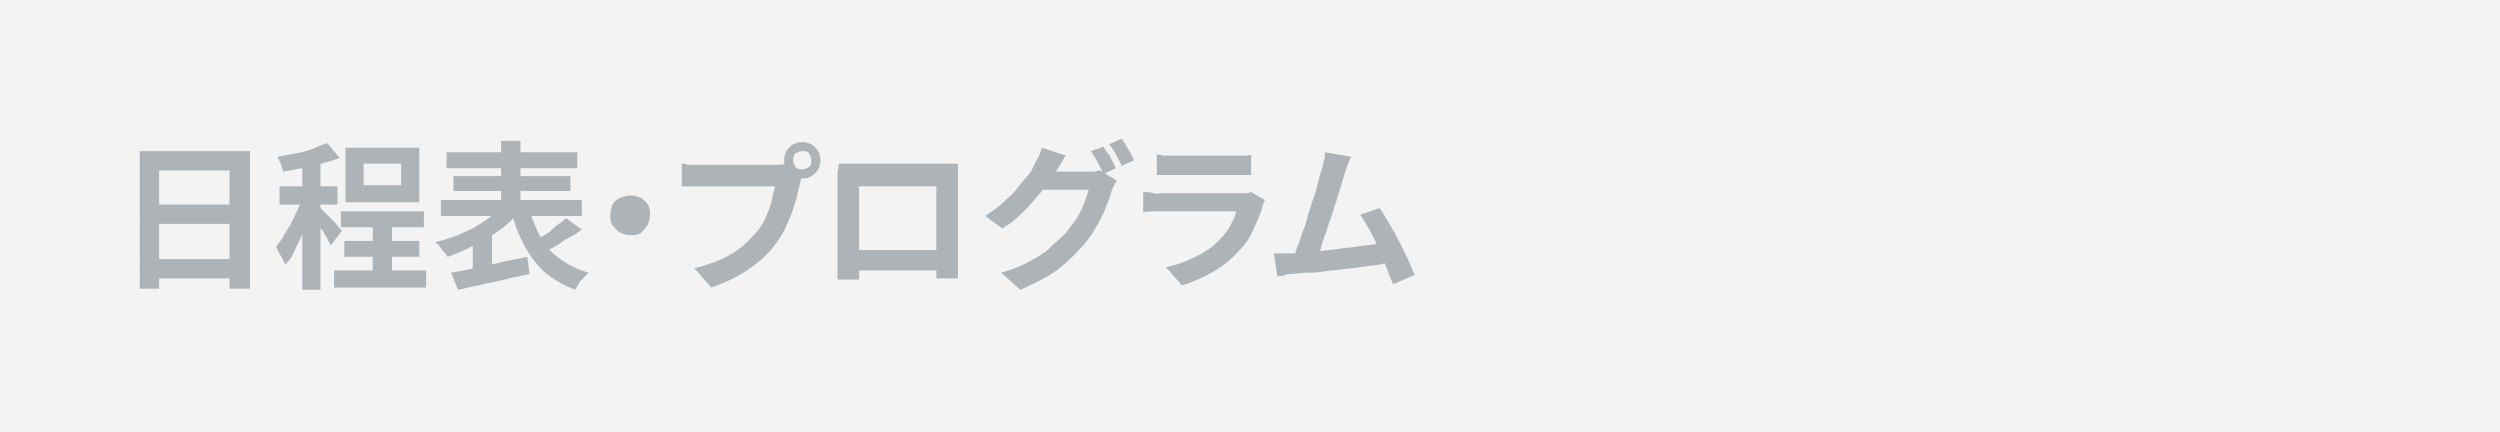 <?xml version="1.0" encoding="utf-8"?>
<!-- Generator: Adobe Illustrator 27.4.1, SVG Export Plug-In . SVG Version: 6.00 Build 0)  -->
<svg version="1.1" id="レイヤー_1" xmlns="http://www.w3.org/2000/svg" xmlns:xlink="http://www.w3.org/1999/xlink" x="0px"
	 y="0px" viewBox="0 0 220 38" style="enable-background:new 0 0 220 38;" xml:space="preserve">
<style type="text/css">
	.st0{fill:#F3F3F3;}
	.st1{fill:#ADB3B6;}
</style>
<rect class="st0" width="220" height="38"/>
<g>
	<g>
		<path class="st1" d="M12.2,13.3h9.8v12.1h-1.8V15h-6.2v10.4h-1.7V13.3z M13.3,18h7.5v1.7h-7.5V18z M13.3,22.8h7.5v1.7h-7.5V22.8z"
			/>
		<path class="st1" d="M26.7,17l1,0.4c-0.1,0.5-0.3,1-0.5,1.6c-0.2,0.5-0.4,1.1-0.6,1.6s-0.5,1-0.7,1.5s-0.5,0.9-0.8,1.2
			c-0.1-0.2-0.2-0.5-0.4-0.8s-0.3-0.6-0.4-0.8c0.2-0.3,0.5-0.6,0.7-1c0.2-0.4,0.5-0.8,0.7-1.2c0.2-0.4,0.4-0.9,0.6-1.3
			S26.6,17.4,26.7,17z M28.8,12.6l1.1,1.3c-0.5,0.2-1,0.3-1.6,0.5c-0.6,0.1-1.2,0.3-1.7,0.4s-1.2,0.2-1.7,0.3c0-0.2-0.1-0.4-0.2-0.7
			c-0.1-0.2-0.2-0.5-0.3-0.6c0.5-0.1,1-0.2,1.6-0.3s1-0.2,1.5-0.4C28,12.9,28.4,12.7,28.8,12.6z M24.6,16.4h5.1v1.6h-5.1V16.4z
			 M26.6,13.7h1.6v11.8h-1.6V13.7z M28.2,18.3c0.1,0.1,0.2,0.2,0.4,0.4s0.4,0.4,0.6,0.6c0.2,0.2,0.4,0.4,0.5,0.6
			c0.2,0.2,0.3,0.3,0.4,0.4l-1,1.3c-0.1-0.2-0.2-0.4-0.3-0.6c-0.1-0.2-0.3-0.5-0.4-0.7c-0.2-0.2-0.3-0.5-0.5-0.7
			c-0.1-0.2-0.3-0.4-0.4-0.5L28.2,18.3z M29.4,23.8h8.1v1.5h-8.1V23.8z M30,18.6h7.3V20H30V18.6z M30.3,21.2h6.6v1.4h-6.6V21.2z
			 M30.4,13h6.5v4.8h-6.5V13z M32,14.4v1.9h3.3v-1.9H32z M32.8,19.2h1.7v5.6h-1.7V19.2z"/>
		<path class="st1" d="M44.1,18.1l1.5,0.7c-0.4,0.4-0.8,0.8-1.3,1.2c-0.5,0.4-1,0.7-1.5,1c-0.6,0.3-1.1,0.6-1.7,0.9
			s-1.2,0.5-1.7,0.7c-0.1-0.1-0.2-0.3-0.3-0.4s-0.3-0.3-0.4-0.5c-0.1-0.2-0.3-0.3-0.4-0.4c0.6-0.1,1.1-0.3,1.7-0.5s1.1-0.5,1.6-0.7
			c0.5-0.3,1-0.6,1.4-0.9S43.8,18.5,44.1,18.1z M38.8,17.6h12.4V19H38.8V17.6z M39.3,13.4h11.5v1.4H39.3V13.4z M39.7,24
			c0.6-0.1,1.2-0.2,2-0.4c0.7-0.1,1.5-0.3,2.3-0.5s1.6-0.3,2.4-0.5l0.2,1.5c-0.7,0.2-1.5,0.3-2.2,0.5c-0.8,0.2-1.5,0.3-2.2,0.5
			c-0.7,0.1-1.3,0.3-1.9,0.4L39.7,24z M39.9,15.5h10.3v1.3H39.9V15.5z M41.6,21.2l1.1-1.1l0.6,0.2v4h-1.7V21.2z M44.1,12.4h1.7v6.4
			h-1.7V12.4z M46.6,18.4c0.2,0.9,0.6,1.8,1,2.5c0.4,0.8,1,1.4,1.7,1.9s1.5,0.9,2.5,1.2c-0.1,0.1-0.3,0.3-0.4,0.4S51,24.8,50.9,25
			s-0.2,0.4-0.3,0.5c-1-0.4-1.9-0.9-2.6-1.5c-0.7-0.6-1.3-1.4-1.8-2.3c-0.5-0.9-0.9-1.9-1.2-3.1L46.6,18.4z M49.8,19.2l1.4,1
			c-0.4,0.3-0.7,0.5-1.1,0.7c-0.4,0.2-0.8,0.5-1.1,0.7c-0.4,0.2-0.7,0.4-1.1,0.6l-1-0.9c0.3-0.2,0.6-0.4,1-0.6
			c0.4-0.2,0.7-0.5,1-0.8C49.2,19.7,49.5,19.5,49.8,19.2z"/>
		<path class="st1" d="M55.5,17.2c0.3,0,0.6,0.1,0.9,0.2c0.3,0.2,0.5,0.4,0.6,0.6c0.2,0.3,0.2,0.6,0.2,0.9c0,0.3-0.1,0.6-0.2,0.9
			c-0.2,0.3-0.4,0.5-0.6,0.7c-0.3,0.2-0.6,0.2-0.9,0.2c-0.3,0-0.6-0.1-0.9-0.2c-0.3-0.2-0.5-0.4-0.7-0.7c-0.2-0.3-0.2-0.6-0.2-0.9
			c0-0.3,0.1-0.6,0.2-0.9c0.2-0.3,0.4-0.5,0.7-0.6C54.9,17.3,55.2,17.2,55.5,17.2z"/>
		<path class="st1" d="M70.7,15.2c-0.1,0.1-0.1,0.3-0.2,0.5c0,0.2-0.1,0.3-0.1,0.5c-0.1,0.3-0.2,0.7-0.3,1.2
			c-0.1,0.4-0.3,0.9-0.4,1.3c-0.2,0.5-0.4,0.9-0.6,1.4c-0.2,0.4-0.5,0.9-0.8,1.3c-0.4,0.6-0.9,1.1-1.5,1.6c-0.6,0.5-1.2,0.9-1.9,1.3
			c-0.7,0.4-1.5,0.7-2.3,1l-1.5-1.7c0.9-0.2,1.7-0.5,2.4-0.8c0.7-0.3,1.3-0.7,1.8-1.1c0.5-0.4,0.9-0.9,1.3-1.3
			c0.3-0.4,0.6-0.8,0.8-1.3c0.2-0.5,0.4-0.9,0.5-1.4c0.1-0.5,0.2-0.9,0.3-1.3c-0.1,0-0.4,0-0.7,0c-0.3,0-0.7,0-1.1,0s-0.9,0-1.4,0
			s-0.9,0-1.4,0c-0.4,0-0.8,0-1.2,0s-0.6,0-0.8,0c-0.3,0-0.6,0-0.9,0c-0.3,0-0.5,0-0.7,0v-2c0.1,0,0.3,0,0.5,0.1c0.2,0,0.4,0,0.6,0
			s0.4,0,0.5,0c0.1,0,0.4,0,0.6,0s0.6,0,1,0c0.4,0,0.7,0,1.1,0c0.4,0,0.8,0,1.2,0c0.4,0,0.8,0,1.1,0s0.6,0,0.9,0c0.3,0,0.4,0,0.5,0
			c0.1,0,0.3,0,0.5,0s0.4,0,0.6-0.1L70.7,15.2z M69,14.1c0-0.3,0.1-0.6,0.2-0.8c0.2-0.3,0.4-0.5,0.6-0.6s0.5-0.2,0.8-0.2
			c0.3,0,0.6,0.1,0.8,0.2s0.5,0.4,0.6,0.6s0.2,0.5,0.2,0.8c0,0.3-0.1,0.6-0.2,0.8s-0.4,0.5-0.6,0.6c-0.3,0.2-0.5,0.2-0.8,0.2
			c-0.3,0-0.6-0.1-0.8-0.2c-0.3-0.2-0.5-0.4-0.6-0.6C69.1,14.6,69,14.4,69,14.1z M69.8,14.1c0,0.2,0.1,0.4,0.2,0.6
			c0.2,0.2,0.3,0.2,0.6,0.2c0.2,0,0.4-0.1,0.6-0.2c0.2-0.2,0.2-0.3,0.2-0.6c0-0.2-0.1-0.4-0.2-0.6s-0.4-0.2-0.6-0.2
			c-0.2,0-0.4,0.1-0.6,0.2C69.9,13.6,69.8,13.8,69.8,14.1z"/>
		<path class="st1" d="M73.8,14.4c0.3,0,0.6,0,0.8,0c0.3,0,0.5,0,0.7,0c0.1,0,0.4,0,0.7,0s0.7,0,1.1,0s0.9,0,1.3,0c0.5,0,1,0,1.4,0
			c0.5,0,0.9,0,1.4,0s0.8,0,1.1,0c0.3,0,0.5,0,0.7,0c0.2,0,0.4,0,0.6,0c0.2,0,0.5,0,0.7,0c0,0.2,0,0.4,0,0.7c0,0.2,0,0.5,0,0.7
			c0,0.1,0,0.3,0,0.6s0,0.6,0,1s0,0.8,0,1.2s0,0.9,0,1.3c0,0.4,0,0.8,0,1.2c0,0.4,0,0.7,0,1s0,0.5,0,0.6c0,0.1,0,0.3,0,0.5
			c0,0.2,0,0.4,0,0.6c0,0.2,0,0.4,0,0.5c0,0.2,0,0.2,0,0.2h-1.9c0,0,0-0.1,0-0.3c0-0.2,0-0.5,0-0.7s0-0.6,0-0.8c0-0.1,0-0.3,0-0.6
			c0-0.3,0-0.6,0-1c0-0.4,0-0.8,0-1.2c0-0.4,0-0.9,0-1.3s0-0.8,0-1.1s0-0.7,0-1.1h-6.8c0,0.4,0,0.8,0,1.1c0,0.3,0,0.7,0,1.1
			c0,0.4,0,0.9,0,1.3s0,0.9,0,1.2s0,0.7,0,1c0,0.3,0,0.5,0,0.6c0,0.2,0,0.4,0,0.6c0,0.2,0,0.4,0,0.6c0,0.2,0,0.4,0,0.5s0,0.2,0,0.2
			h-1.9c0,0,0-0.1,0-0.2s0-0.3,0-0.5c0-0.2,0-0.4,0-0.6c0-0.2,0-0.4,0-0.6c0-0.1,0-0.3,0-0.6s0-0.6,0-1c0-0.4,0-0.8,0-1.2
			c0-0.4,0-0.9,0-1.3s0-0.8,0-1.2s0-0.7,0-1c0-0.3,0-0.5,0-0.6c0-0.2,0-0.4,0-0.7C73.8,14.8,73.8,14.6,73.8,14.4z M83.2,22v1.8h-8.4
			V22H83.2z"/>
		<path class="st1" d="M93.8,13.7c-0.2,0.2-0.3,0.5-0.5,0.8c-0.2,0.3-0.3,0.5-0.4,0.6c-0.3,0.6-0.7,1.1-1.2,1.7
			c-0.5,0.6-1,1.2-1.6,1.8c-0.6,0.6-1.2,1.1-1.9,1.5L86.7,19c0.6-0.4,1.2-0.8,1.6-1.2s0.9-0.8,1.2-1.2c0.3-0.4,0.6-0.8,0.9-1.1
			s0.5-0.7,0.6-1c0.1-0.2,0.2-0.4,0.4-0.7c0.1-0.3,0.2-0.5,0.3-0.8L93.8,13.7z M98.3,15.9c-0.1,0.1-0.2,0.3-0.3,0.5
			s-0.2,0.4-0.2,0.5c-0.1,0.4-0.3,0.9-0.5,1.4c-0.2,0.5-0.5,1.1-0.8,1.6c-0.3,0.6-0.7,1.1-1.1,1.6c-0.7,0.8-1.4,1.5-2.3,2.2
			c-0.9,0.7-2,1.2-3.3,1.8l-1.7-1.5c1-0.3,1.8-0.6,2.5-1c0.7-0.4,1.3-0.7,1.8-1.2s1-0.9,1.4-1.3c0.3-0.4,0.6-0.8,0.9-1.2
			c0.3-0.5,0.5-0.9,0.7-1.4c0.2-0.5,0.3-0.9,0.4-1.2H91l0.6-1.6c0.1,0,0.3,0,0.6,0c0.3,0,0.6,0,0.9,0c0.3,0,0.7,0,1,0s0.6,0,0.9,0
			s0.4,0,0.5,0c0.2,0,0.4,0,0.7,0s0.4-0.1,0.6-0.1L98.3,15.9z M97.1,12.9c0.1,0.2,0.2,0.4,0.4,0.6s0.3,0.5,0.4,0.7
			c0.1,0.2,0.2,0.4,0.3,0.6l-1.1,0.5c-0.1-0.3-0.3-0.6-0.5-1s-0.4-0.7-0.6-1L97.1,12.9z M98.7,12.2c0.1,0.2,0.3,0.4,0.4,0.6
			c0.1,0.2,0.3,0.5,0.4,0.7c0.1,0.2,0.2,0.4,0.3,0.6l-1.1,0.5c-0.1-0.3-0.3-0.6-0.5-1c-0.2-0.4-0.4-0.7-0.6-0.9L98.7,12.2z"/>
		<path class="st1" d="M111.3,17.6c0,0.1-0.1,0.2-0.1,0.3c-0.1,0.1-0.1,0.2-0.1,0.3c-0.2,0.7-0.5,1.3-0.8,2
			c-0.3,0.7-0.7,1.3-1.3,1.9c-0.7,0.8-1.5,1.4-2.4,1.9c-0.9,0.5-1.8,0.9-2.6,1.1l-1.4-1.6c1.1-0.2,2-0.6,2.8-1s1.5-0.9,2-1.5
			c0.4-0.4,0.7-0.8,0.9-1.2c0.2-0.4,0.4-0.8,0.5-1.2c-0.1,0-0.3,0-0.5,0s-0.6,0-0.9,0c-0.4,0-0.7,0-1.1,0c-0.4,0-0.8,0-1.2,0
			c-0.4,0-0.8,0-1.2,0c-0.4,0-0.7,0-1,0s-0.5,0-0.7,0c-0.2,0-0.4,0-0.7,0c-0.3,0-0.6,0-0.9,0.1v-1.8c0.3,0,0.6,0,0.9,0.1
			s0.5,0,0.7,0c0.1,0,0.4,0,0.6,0c0.3,0,0.6,0,1,0c0.4,0,0.8,0,1.2,0s0.8,0,1.3,0c0.4,0,0.8,0,1.2,0c0.4,0,0.7,0,1,0
			c0.3,0,0.5,0,0.6,0c0.2,0,0.4,0,0.6,0c0.2,0,0.3-0.1,0.4-0.1L111.3,17.6z M101.7,13.6c0.2,0,0.4,0,0.7,0.1c0.3,0,0.5,0,0.8,0
			c0.2,0,0.5,0,0.8,0s0.8,0,1.2,0s0.9,0,1.4,0c0.4,0,0.8,0,1.2,0c0.4,0,0.6,0,0.8,0c0.2,0,0.5,0,0.8,0c0.3,0,0.5,0,0.7-0.1v1.8
			c-0.2,0-0.4,0-0.7,0c-0.3,0-0.6,0-0.8,0c-0.1,0-0.4,0-0.8,0s-0.8,0-1.2,0s-0.9,0-1.4,0c-0.5,0-0.9,0-1.2,0c-0.4,0-0.6,0-0.8,0
			c-0.2,0-0.5,0-0.7,0c-0.3,0-0.5,0-0.7,0V13.6z"/>
		<path class="st1" d="M113.5,22.3c0.3,0,0.7,0,1.2-0.1c0.5,0,0.9-0.1,1.5-0.1c0.5-0.1,1.1-0.1,1.6-0.2s1.1-0.1,1.6-0.2
			s1-0.1,1.5-0.2c0.5-0.1,0.8-0.1,1.2-0.2l0.4,1.8c-0.3,0-0.8,0.1-1.2,0.2c-0.5,0.1-1,0.1-1.5,0.2c-0.6,0.1-1.1,0.1-1.7,0.2
			c-0.6,0.1-1.1,0.1-1.7,0.2c-0.5,0.1-1,0.1-1.5,0.1c-0.5,0-0.8,0.1-1.2,0.1c-0.2,0-0.4,0-0.6,0.1s-0.5,0.1-0.7,0.1l-0.3-2
			c0.2,0,0.5,0,0.8,0C113.1,22.3,113.3,22.3,113.5,22.3z M118.9,13.8c-0.1,0.2-0.2,0.4-0.3,0.7s-0.2,0.5-0.3,0.9
			c-0.1,0.3-0.2,0.6-0.3,1c-0.1,0.4-0.3,0.8-0.4,1.3c-0.2,0.5-0.3,1-0.5,1.5c-0.2,0.5-0.3,1-0.5,1.5c-0.2,0.5-0.3,0.9-0.4,1.3
			s-0.3,0.7-0.4,0.9l-2.1,0.1c0.1-0.3,0.3-0.7,0.4-1.1c0.2-0.4,0.3-0.9,0.5-1.4c0.2-0.5,0.4-1,0.5-1.6c0.2-0.5,0.3-1,0.5-1.5
			c0.2-0.5,0.3-1,0.4-1.4c0.1-0.4,0.2-0.8,0.3-1c0.1-0.4,0.2-0.7,0.2-0.9c0.1-0.2,0.1-0.5,0.1-0.7L118.9,13.8z M121.4,18.3
			c0.3,0.4,0.5,0.8,0.8,1.3c0.3,0.5,0.6,1,0.9,1.6c0.3,0.5,0.5,1.1,0.8,1.6c0.2,0.5,0.4,1,0.6,1.4l-1.9,0.8
			c-0.2-0.4-0.4-0.9-0.6-1.5c-0.2-0.5-0.5-1.1-0.7-1.7c-0.3-0.6-0.5-1.1-0.8-1.6c-0.3-0.5-0.5-0.9-0.8-1.3L121.4,18.3z"/>
	</g>
</g>
<g>
</g>
<g>
</g>
<g>
</g>
<g>
</g>
<g>
</g>
<g>
</g>
<g>
</g>
<g>
</g>
<g>
</g>
<g>
</g>
<g>
</g>
<g>
</g>
<g>
</g>
<g>
</g>
<g>
</g>
</svg>
